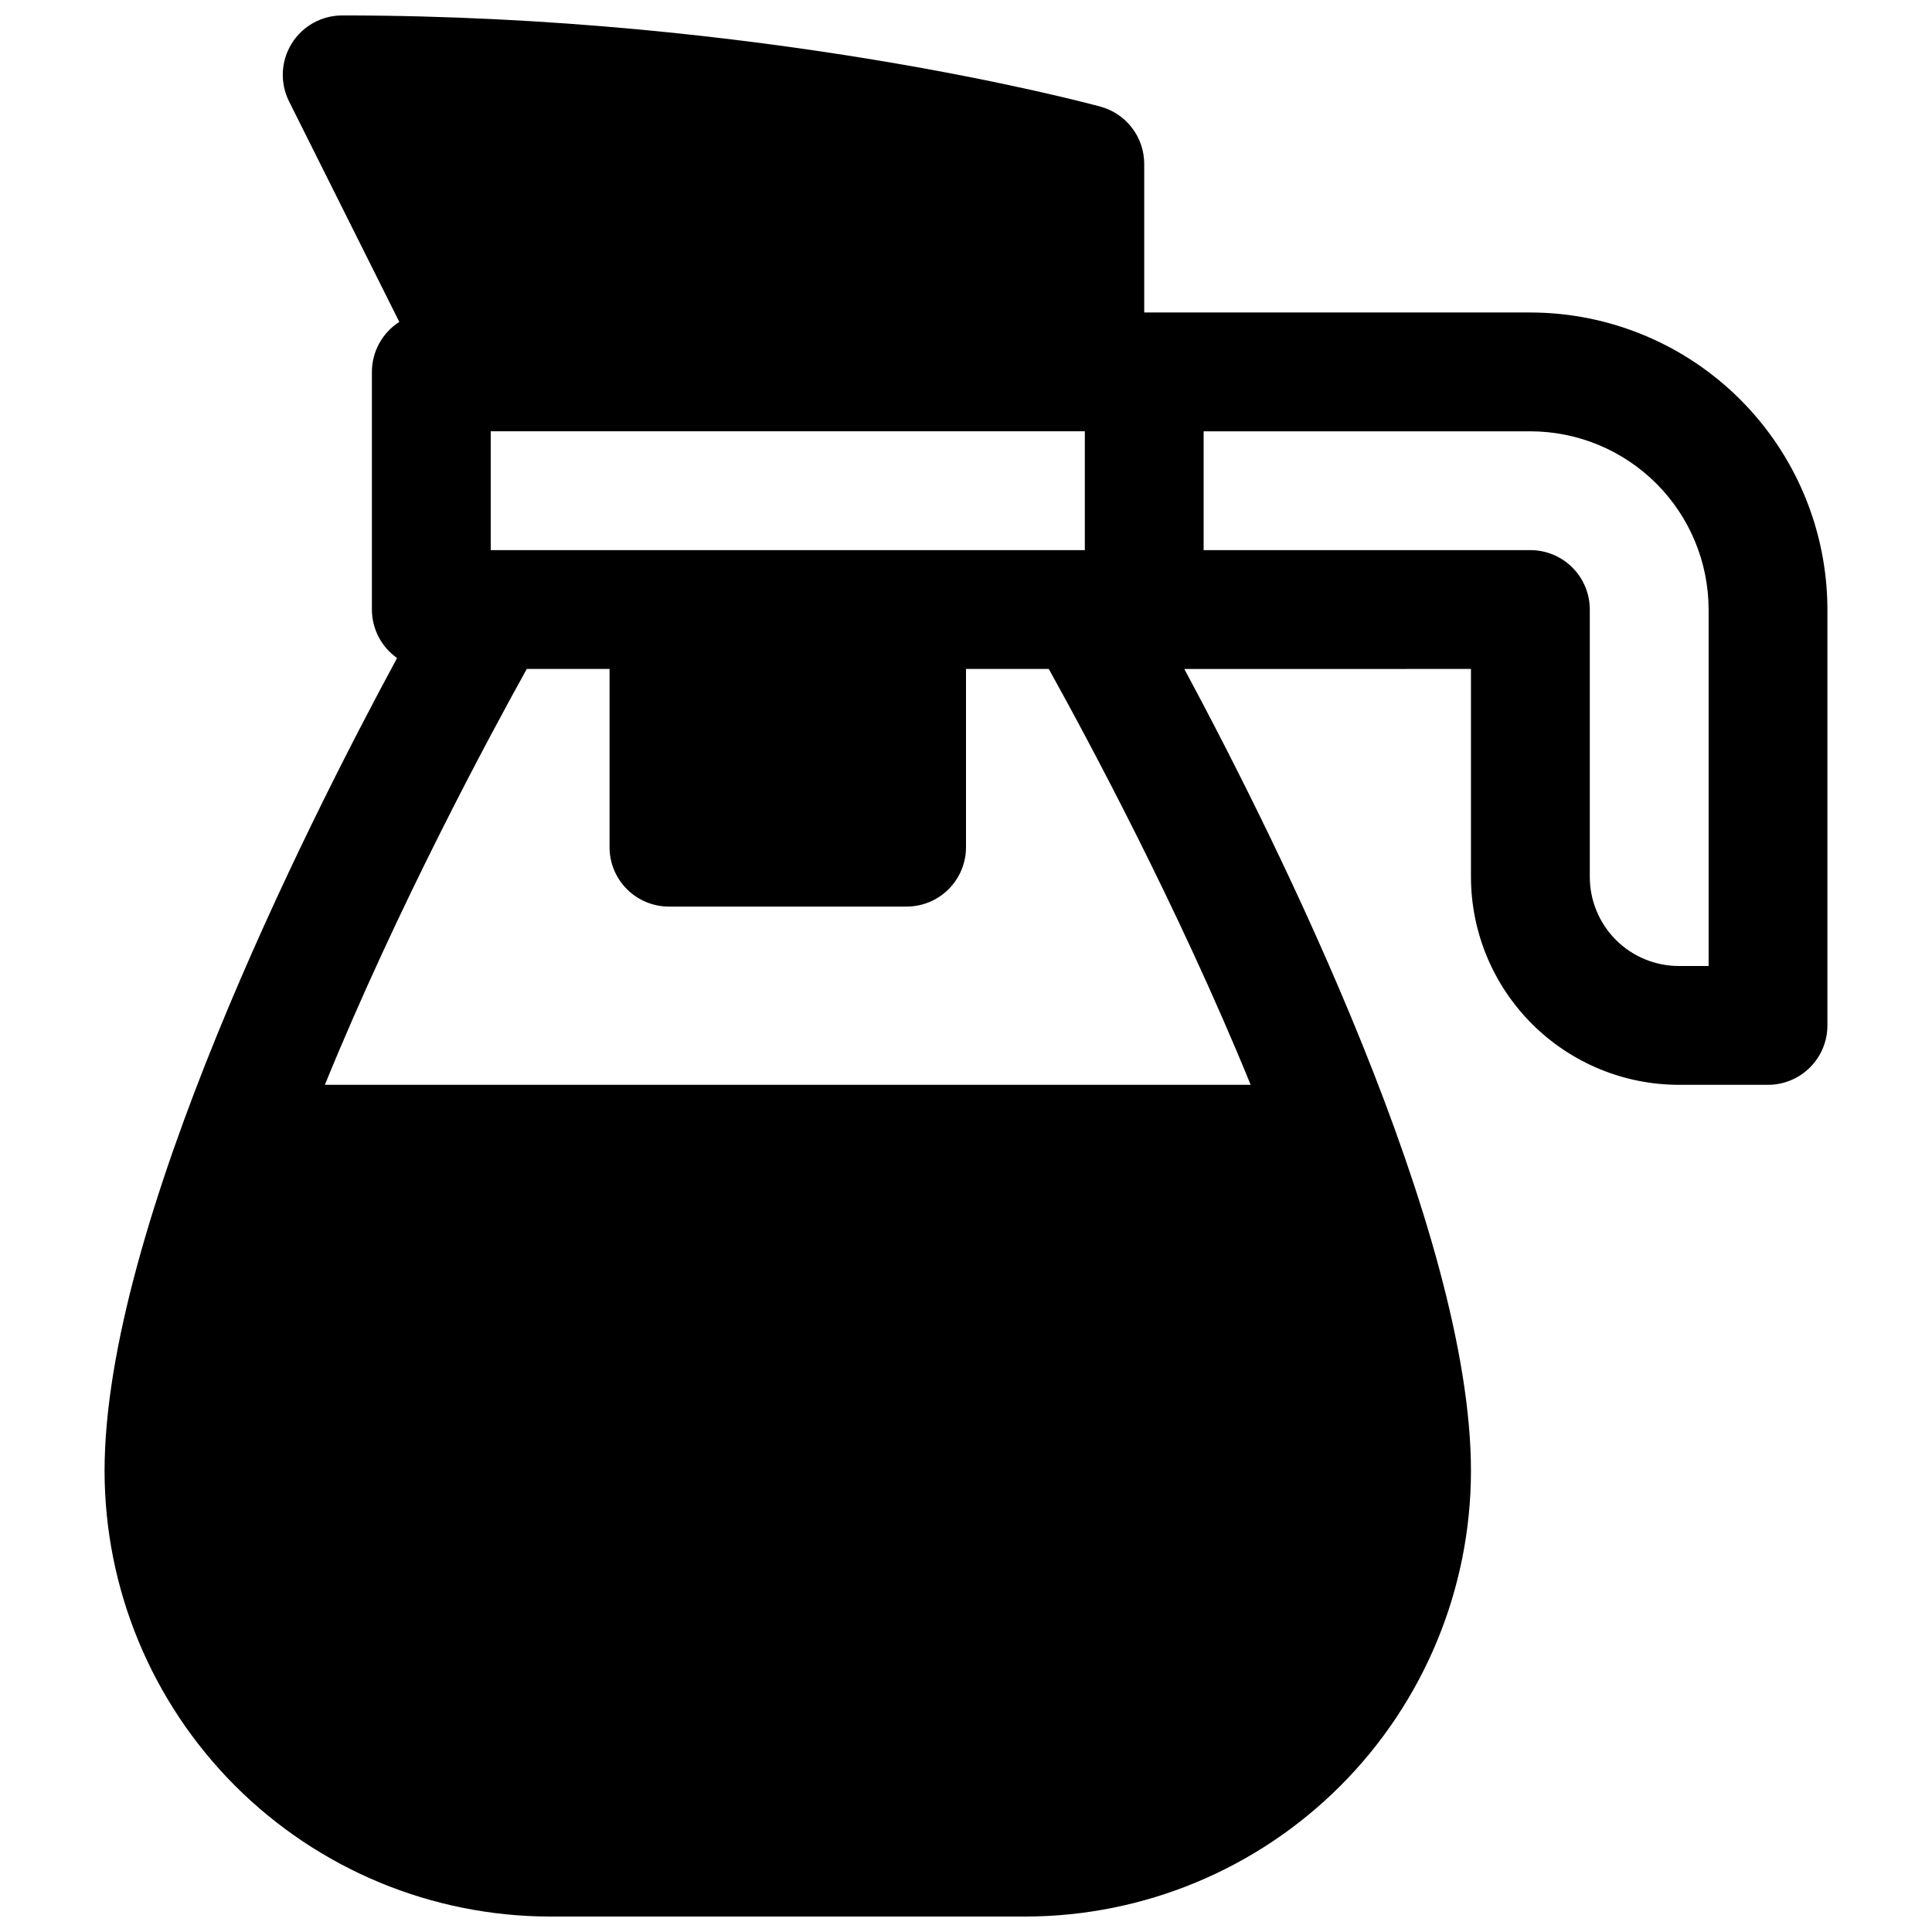 <?xml version="1.0" encoding="UTF-8"?>
<!-- Uploaded to: ICON Repo, www.iconrepo.com, Generator: ICON Repo Mixer Tools -->
<svg width="800px" height="800px" version="1.1" viewBox="144 144 512 512" xmlns="http://www.w3.org/2000/svg">
 <defs>
  <clipPath id="a">
   <path d="m171 148.09h458v503.81h-458z"/>
  </clipPath>
 </defs>
 <g clip-path="url(#a)">
  <path d="m549.57 226.81h-102.34v-39.359c0-3.453-1.133-6.812-3.231-9.559-2.098-2.746-5.039-4.727-8.371-5.633-3.621-0.984-89.898-24.168-200.94-24.168-5.461 0-10.527 2.824-13.398 7.469-2.867 4.644-3.125 10.441-0.684 15.32l29.215 58.43c-4.519 2.891-7.254 7.883-7.262 13.246v62.977c0.004 5.113 2.492 9.902 6.672 12.852-24.188 44.711-77.52 150.63-77.52 215.44 0.031 31.305 12.484 61.32 34.621 83.457s52.152 34.59 83.457 34.621h125.95c31.309-0.031 61.32-12.484 83.457-34.621s34.59-52.152 34.625-83.457c0-63.449-51.117-166.3-75.965-212.54l75.965-0.004v55.105c0.016 14.609 5.824 28.617 16.156 38.945 10.328 10.332 24.336 16.145 38.945 16.16h23.617c4.176 0 8.18-1.66 11.133-4.613s4.613-6.957 4.613-11.133v-110.21c-0.023-20.871-8.328-40.879-23.086-55.637-14.758-14.762-34.766-23.062-55.637-23.086zm-275.52 31.488h157.44v31.488h-157.44zm201.39 173.19h-245.35c19.355-47.43 43.672-92.496 53.512-110.21h21.934v47.234c0 4.176 1.656 8.18 4.609 11.133s6.957 4.609 11.133 4.609h62.977c4.176 0 8.18-1.656 11.133-4.609s4.613-6.957 4.613-11.133v-47.234h21.934c9.84 17.715 34.152 62.781 53.508 110.21zm121.36-31.488h-7.875c-6.262 0-12.27-2.488-16.699-6.918-4.426-4.43-6.914-10.438-6.914-16.699v-70.848c0-4.176-1.66-8.18-4.613-11.133s-6.957-4.613-11.133-4.613h-86.59v-31.488h86.594-0.004c12.523 0.016 24.531 4.996 33.383 13.852 8.855 8.852 13.836 20.859 13.852 33.383z"/>
 </g>
</svg>